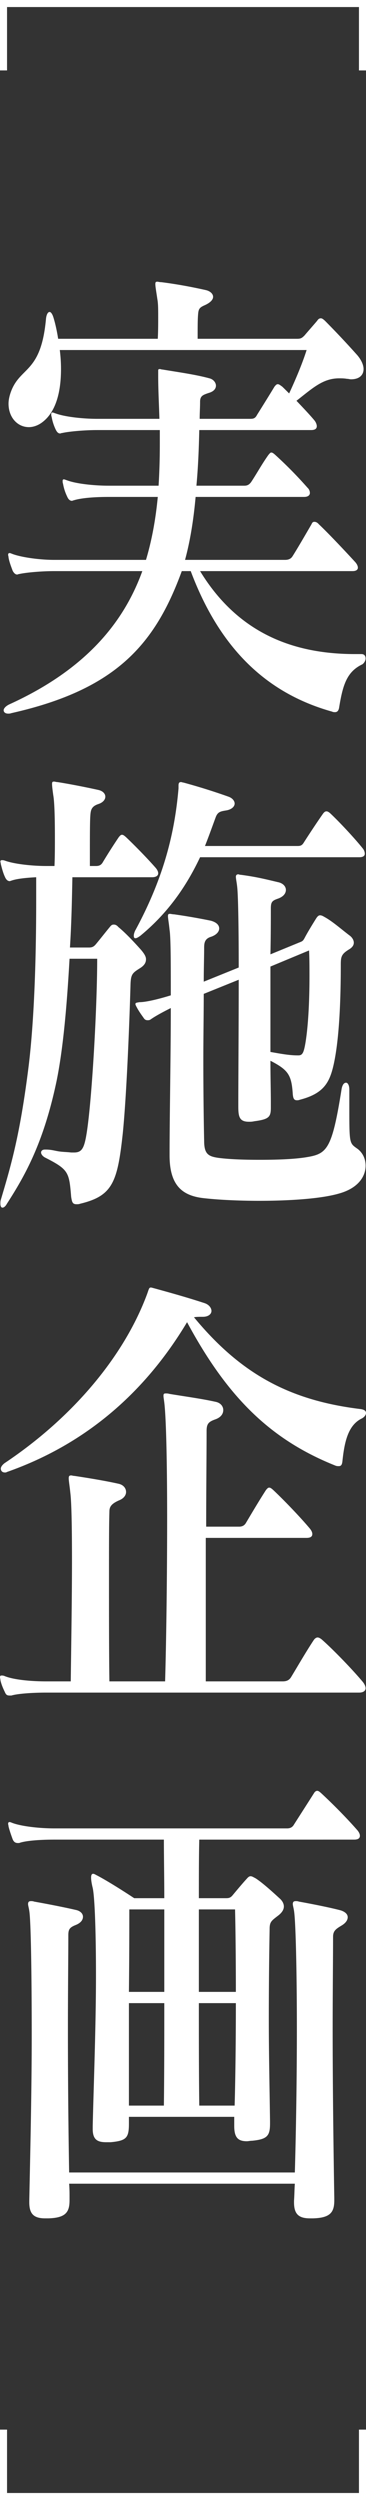 <svg width="52" height="355" fill="none" xmlns="http://www.w3.org/2000/svg"><rect width="100%" height="100%" fill="#333333" stroke="none"/><g clip-path="url(#clip0_615_3637)" fill="#fff"><path d="M50.44 92.878h.924c.405 0 .578.277.578.623 0 .278-.173.624-.462.832-2.196 1.04-2.773 2.91-3.293 6.099-.058.415-.231.693-.578.693-.116 0-.289 0-.405-.07-8.666-2.425-15.715-8.247-20.106-19.959h-1.271c-3.814 10.465-9.418 16.84-24.21 20.167-.173.07-.346.07-.461.07-.405 0-.636-.208-.636-.486 0-.207.231-.554.809-.831 10.804-4.92 16.235-11.574 18.893-18.92H7.742c-1.964 0-4.102.208-5.026.416-.116 0-.174.07-.29.07-.23 0-.462-.208-.635-.555-.173-.485-.462-1.178-.578-1.871 0-.139-.057-.277-.057-.347 0-.208.057-.277.23-.277.058 0 .232.07.405.139 1.329.485 3.871.831 5.893.831h13.058c.867-2.91 1.387-5.89 1.676-8.94h-6.991c-1.965 0-3.871.139-4.97.486-.057 0-.173.069-.23.069-.29 0-.52-.208-.694-.624a6.884 6.884 0 01-.577-1.802c-.058-.138-.058-.277-.058-.416 0-.138.058-.208.173-.208.116 0 .231.07.462.14 1.271.484 3.814.761 5.894.761h7.106c.116-1.94.174-3.88.174-5.89v-2.01h-8.898c-1.907 0-4.045.208-4.969.416-.116 0-.231.069-.289.069-.289 0-.462-.208-.635-.554a6.882 6.882 0 01-.578-1.802c-.058-.139-.058-.277-.058-.416 0-.139.058-.208.173-.208.116 0 .231.07.463.139 1.328.485 3.87.762 5.893.762h8.84c-.058-2.01-.173-4.089-.173-6.099v-.623c0-.278 0-.347.23-.347.116 0 .232.07.405.07 2.022.346 4.622.692 6.645 1.247.577.139.924.624.924 1.04 0 .415-.289.831-1.04 1.039-.809.277-1.213.416-1.213 1.247 0 .832-.058 1.594-.058 2.426h7.049c.52 0 .809 0 1.098-.554.693-1.11 1.733-2.773 2.484-4.02.173-.208.289-.346.462-.346.174 0 .347.138.636.346.289.277.635.624.982.97.867-1.87 1.849-4.158 2.484-6.168H8.494c.115.901.173 1.802.173 2.703 0 3.05-.636 6.03-2.658 7.554-.636.485-1.329.693-1.907.693-1.618 0-2.889-1.386-2.889-3.326 0-.624.174-1.317.463-2.01 1.386-3.257 4.16-2.495 4.853-9.98.058-.693.289-1.04.52-1.04.173 0 .404.278.578.902.23.762.462 1.801.635 2.91h14.156c.058-1.108.058-2.148.058-3.049 0-1.04 0-1.94-.116-2.564-.173-1.178-.289-1.802-.289-2.148 0-.278.058-.347.289-.347.116 0 .289.07.578.07 2.195.276 4.39.692 6.24 1.108.693.139 1.098.555 1.098.97 0 .416-.405.832-1.156 1.178-.809.347-.924.555-.982 1.387-.058.693-.058 1.732-.058 3.395h14.098c.52 0 .693-.069 1.098-.485.404-.485 1.386-1.594 1.79-2.079.174-.277.347-.346.52-.346.174 0 .347.138.578.346a125.453 125.453 0 014.623 4.92c.577.694.866 1.387.866 1.941 0 .832-.577 1.456-1.79 1.456-.174 0-.347-.07-.579-.07-.404-.07-.75-.07-1.097-.07-2.311 0-3.756 1.387-6.067 3.189.924.97 1.907 2.01 2.542 2.772.231.277.347.624.347.831 0 .347-.231.555-.809.555H28.311c-.058 2.772-.173 5.406-.404 7.9h6.817c.405 0 .694-.138.983-.554.866-1.317 1.444-2.426 2.426-3.812.174-.208.29-.346.405-.346.173 0 .346.138.578.346a58.902 58.902 0 014.564 4.644c.231.208.347.485.347.762s-.231.554-.81.554H27.792c-.289 3.188-.751 6.168-1.502 8.94h14.213c.462 0 .81-.138 1.04-.485.751-1.178 1.907-3.188 2.716-4.574.115-.277.23-.346.404-.346.174 0 .405.07.636.346 1.329 1.248 3.87 3.95 5.2 5.406.173.208.346.485.346.762s-.23.485-.75.485H28.426c5.489 9.01 13.52 11.782 22.013 11.782zm-8.204 56.983h.173c.578 0 .751-.416.982-1.733.405-2.426.578-5.96.578-9.494 0-1.248 0-2.495-.058-3.673l-5.489 2.287v12.127c1.214.208 2.6.486 3.814.486zm7.395 4.851v3.049c0 4.782.058 4.574 1.213 5.406.694.554 1.098 1.386 1.098 2.356 0 1.525-1.04 3.188-3.755 3.95-2.6.762-7.165 1.04-11.383 1.04-2.888 0-5.662-.139-7.568-.347-3.12-.277-5.143-1.594-5.143-6.098v-.208c0-5.267.174-13.861.174-20.722-1.098.555-2.138 1.109-2.831 1.594-.174.139-.347.139-.463.139-.23 0-.404-.069-.577-.347-.347-.485-.694-.97-.983-1.524-.115-.208-.173-.347-.173-.416 0-.208.173-.208.578-.277.982 0 2.889-.485 4.449-.971 0-4.574 0-8.177-.174-9.286-.115-1.109-.23-1.663-.23-1.941 0-.277.057-.346.288-.346.116 0 .347.069.578.069a87.55 87.55 0 015.2.901c.809.208 1.213.624 1.213 1.109 0 .416-.346.901-1.155 1.178-.925.277-.983.901-.983 1.594 0 1.247-.057 2.911-.057 4.782l4.969-2.01c0-4.92-.058-9.148-.174-10.95-.058-.97-.23-1.594-.23-1.94 0-.208.115-.347.346-.347.058 0 .173.07.346.07 2.08.277 3.236.554 5.258 1.039.751.139 1.156.624 1.156 1.109s-.347.97-1.156 1.248c-.809.277-.982.485-.982 1.386 0 1.386 0 3.742-.058 6.514l4.045-1.663c.52-.208.577-.208.866-.763.405-.762 1.04-1.801 1.56-2.633.174-.277.347-.485.578-.485.173 0 .347.069.578.208 1.155.623 2.311 1.663 3.582 2.633.405.277.636.693.636 1.04 0 .346-.174.623-.578.901-1.156.693-1.271 1.039-1.271 2.217 0 3.812-.116 10.534-1.098 14.554-.578 2.356-1.502 3.811-4.738 4.643-.173.069-.289.069-.404.069-.405 0-.52-.277-.578-.831-.173-2.772-.636-3.465-3.178-4.782 0 2.287.058 4.366.058 5.891v.762c0 1.317-.231 1.663-2.369 1.94-.289.07-.52.07-.751.07-1.329 0-1.502-.693-1.502-2.149v-.208c0-3.881.058-11.227.058-17.81l-4.97 2.009c0 2.842-.057 6.168-.057 9.426 0 4.504.058 8.87.115 11.434 0 1.872.578 2.218 2.023 2.426 1.56.208 3.697.277 5.835.277 2.311 0 4.738-.069 6.53-.346 3.061-.485 3.755-.97 5.141-9.703.116-.623.347-.9.636-.9.231 0 .462.346.462.97zm-39.52 8.94h.405c1.097 0 1.444-.555 1.79-2.703.752-4.643 1.503-17.88 1.503-24.81H9.88c-.347 6.168-.867 12.613-1.849 17.395-1.849 8.801-4.507 13.444-7.049 17.394-.23.416-.462.555-.635.555-.174 0-.29-.208-.29-.555v-.069c0-.138 0-.277.059-.485 1.444-4.851 2.715-9.148 3.928-18.781.925-7.415 1.098-17.187 1.098-23.771v-3.257c-1.386.07-2.773.208-3.524.485-.058 0-.174.07-.231.07-.29 0-.52-.208-.694-.624-.23-.485-.404-1.109-.577-1.802 0-.139-.058-.277-.058-.346 0-.139.058-.208.23-.208.059 0 .232 0 .405.069 1.33.485 3.871.762 5.894.762h1.155c.058-1.386.058-2.703.058-4.019 0-2.772-.058-5.059-.231-6.03-.116-.831-.173-1.316-.173-1.594 0-.277.057-.346.288-.346.116 0 .29.069.463.069 1.79.277 4.217.763 5.777 1.109.694.139 1.04.555 1.04.97 0 .416-.346.832-.982 1.04-1.04.346-1.098.901-1.155 1.732-.058.971-.058 3.188-.058 5.198v1.871h.867c.462 0 .75-.138.982-.554a81.915 81.915 0 012.253-3.535c.173-.207.289-.346.462-.346.174 0 .347.139.578.346 1.098 1.04 2.947 2.911 4.218 4.366.173.208.347.486.347.763s-.232.554-.867.554H10.284c-.057 2.842-.115 6.307-.346 9.98h2.715c.463 0 .694-.139.983-.485.635-.763 1.444-1.802 2.022-2.495.173-.208.289-.277.52-.277.173 0 .404.069.635.346 1.098.901 2.37 2.287 3.236 3.257.404.485.693.901.693 1.317 0 .485-.23.901-.924 1.317-.982.623-1.214.831-1.271 2.148-.174 6.168-.578 16.009-1.098 21.207-.751 6.999-1.445 8.94-6.067 10.048-.173.07-.346.07-.52.07-.578 0-.635-.347-.75-1.04-.29-3.534-.348-3.881-3.756-5.613-.347-.208-.52-.485-.52-.693 0-.208.173-.416.52-.416h.173c.809 0 1.387.208 1.964.277.52.069 1.04.069 1.618.139zm40.965-41.928h-22.65c-1.733 3.673-4.275 7.692-8.493 11.157-.289.208-.52.347-.693.347-.173 0-.231-.139-.231-.347 0-.207.058-.415.173-.693 4.218-7.761 5.662-14.207 6.182-20.236v-.416c0-.277.058-.485.347-.485.116 0 .231.07.347.07a86.868 86.868 0 016.413 2.009c.578.208.867.624.867.971 0 .415-.405.831-1.156.97-.866.138-1.27.208-1.56 1.039-.462 1.248-.924 2.565-1.502 4.02h13.058c.404 0 .693 0 .982-.485.751-1.178 2.08-3.188 2.773-4.158.174-.208.29-.278.463-.278.115 0 .288.07.52.278 1.328 1.247 3.524 3.603 4.622 4.989.23.278.289.555.289.763 0 .277-.231.485-.751.485zm-.058 118.621H6.587c-1.907 0-4.045.139-4.97.416h-.23c-.347 0-.52-.069-.694-.485-.23-.485-.52-1.109-.635-1.733 0-.138-.058-.277-.058-.346 0-.208.058-.278.231-.278.116 0 .231 0 .405.07 1.328.554 3.87.762 5.893.762h3.524c.058-4.712.174-11.504.174-17.187 0-4.435-.058-8.178-.231-9.564-.116-1.108-.232-1.732-.232-2.079 0-.277.058-.416.347-.416.116 0 .289.07.462.07 1.85.277 4.391.693 6.24 1.109.694.138 1.098.623 1.098 1.178 0 .416-.289.901-.982 1.178-1.271.554-1.387 1.039-1.387 1.663-.058 1.871-.058 5.198-.058 8.94 0 5.129 0 11.089.058 15.108h7.916c.173-5.96.289-15.177.289-23.216 0-7.069-.116-13.237-.347-15.801-.058-.762-.173-1.248-.173-1.525 0-.277.057-.346.346-.346.116 0 .29 0 .52.069 2.08.346 4.623.693 6.471 1.109.81.138 1.156.693 1.156 1.178 0 .554-.347 1.039-1.098 1.317-.982.346-1.27.623-1.27 1.663 0 3.465-.059 8.316-.059 13.583h4.68c.405 0 .751-.138.983-.554.866-1.456 1.848-3.119 2.83-4.643.174-.208.29-.347.463-.347.173 0 .347.139.578.347 1.617 1.524 3.929 3.95 5.2 5.474.23.278.346.555.346.763 0 .346-.23.554-.809.554H29.236v20.375h10.92c.52 0 .924-.139 1.213-.624.924-1.524 2.08-3.534 3.178-5.197.173-.278.404-.416.577-.416.174 0 .405.138.578.277 1.502 1.317 4.276 4.158 5.836 6.029.23.278.404.624.404.901 0 .347-.289.624-.924.624zM27.56 187.051c6.529 7.901 13.404 11.782 23.631 13.029.578.07.809.278.809.555s-.231.623-.693.831c-1.85.971-2.37 3.258-2.658 6.03-.058.554-.231.693-.52.693-.116 0-.289 0-.462-.07-9.187-3.673-15.311-9.633-21.09-20.374-5.72 9.563-13.981 17.187-25.595 21.275-.115.07-.173.07-.289.07-.346 0-.577-.208-.577-.555 0-.208.173-.485.52-.762 9.648-6.445 16.928-15.108 20.222-23.909.289-.763.289-1.04.578-1.04.115 0 .288.069.577.139 2.254.623 4.507 1.247 7.05 2.079.635.208.981.693.981 1.109 0 .415-.404.831-1.213.831-.52 0-.982 0-1.271.069zm-9.244 111.94h4.968c.058-4.643.058-9.633.058-14.553h-5.026v14.553zm9.995 0h5.027c.115-4.227.173-9.564.173-14.553h-5.258c0 4.92 0 9.91.058 14.553zm-4.969-16.147v-11.712h-4.969c0 2.079 0 6.583-.057 11.712h5.026zm4.911 0h5.258c0-5.059-.058-9.425-.115-11.712h-5.143v11.712zm10.111 18.365v.346c0 1.733-.404 2.218-2.542 2.426-.289 0-.52.069-.75.069-1.214 0-1.792-.485-1.792-2.148v-1.317H18.316v.97c0 2.01-.347 2.426-2.6 2.634h-.636c-1.213 0-1.907-.347-1.907-1.871v-.416c.116-5.267.463-14.069.463-21.415 0-6.098-.174-11.088-.463-12.405-.173-.693-.23-1.178-.23-1.455 0-.416.115-.554.288-.554s.347.138.636.277c2.08 1.109 5.2 3.188 5.2 3.188h4.275c0-3.05-.058-5.822-.058-8.317h-15.6c-1.906 0-4.044.139-4.968.485h-.174c-.346 0-.578-.138-.75-.554-.174-.485-.405-1.109-.579-1.802 0-.138-.057-.277-.057-.346 0-.208.057-.278.23-.278.058 0 .232.07.405.139 1.329.485 3.871.762 5.893.762h33.107c.405 0 .751-.138.982-.554.751-1.178 1.907-2.98 2.831-4.435.116-.208.29-.347.463-.347.173 0 .346.139.577.347 1.792 1.663 3.756 3.673 5.143 5.267.23.277.346.554.346.762 0 .346-.23.554-.809.554H28.311c-.058 2.426-.058 5.267-.058 8.317h3.871c.405 0 .636-.07.925-.416.578-.693 1.444-1.733 2.022-2.356.173-.208.347-.347.52-.347.231 0 .405.139.693.277.983.624 2.427 1.941 3.41 2.842.404.346.635.762.635 1.178 0 .416-.231.831-.751 1.247-.982.763-1.271.901-1.271 1.941a729.796 729.796 0 00-.116 12.751c0 4.921.116 10.118.173 14.554zm9.13 10.88v.347c0 1.663-.52 2.495-3.005 2.564h-.462c-1.676 0-2.254-.693-2.254-2.287v-.208c.058-.762.058-1.594.116-2.425H9.822c.058.693.058 1.316.058 2.009v.347c0 1.663-.52 2.495-3.004 2.564h-.463c-1.675 0-2.253-.693-2.253-2.287v-.208c.116-5.891.347-15.177.347-23.424 0-8.732-.116-16.355-.347-17.741-.058-.416-.173-.763-.173-.971 0-.277.115-.416.404-.416.116 0 .289 0 .462.07 1.56.277 4.103.762 5.894 1.178.693.138 1.04.554 1.04.97 0 .485-.347.901-1.04 1.178-.867.347-1.04.624-1.04 1.456 0 2.98-.058 7.761-.058 13.098a1198 1198 0 00.173 20.583H41.89c.173-5.96.289-13.514.289-20.375 0-8.317-.174-15.385-.405-16.771-.057-.416-.173-.763-.173-.971 0-.277.116-.416.404-.416.116 0 .29 0 .463.07 1.56.277 4.39.831 5.95 1.247.636.208.983.555.983.97 0 .416-.289.832-.867 1.179-.809.485-1.213.762-1.213 1.594 0 3.049-.058 7.831-.058 13.236 0 7.762.116 16.841.231 23.84zM0 355h1v-10H0zm51 0h1v-10h-1z"/><path d="M0 355h52v-1H0zM0 0h1v10H0zm51 0h1v10h-1z"/><path d="M0 0h52v1H0z"/></g><defs><clipPath id="clip0_615_3637"><path fill="#fff" d="M0 0h52v355H0z"/></clipPath></defs></svg>